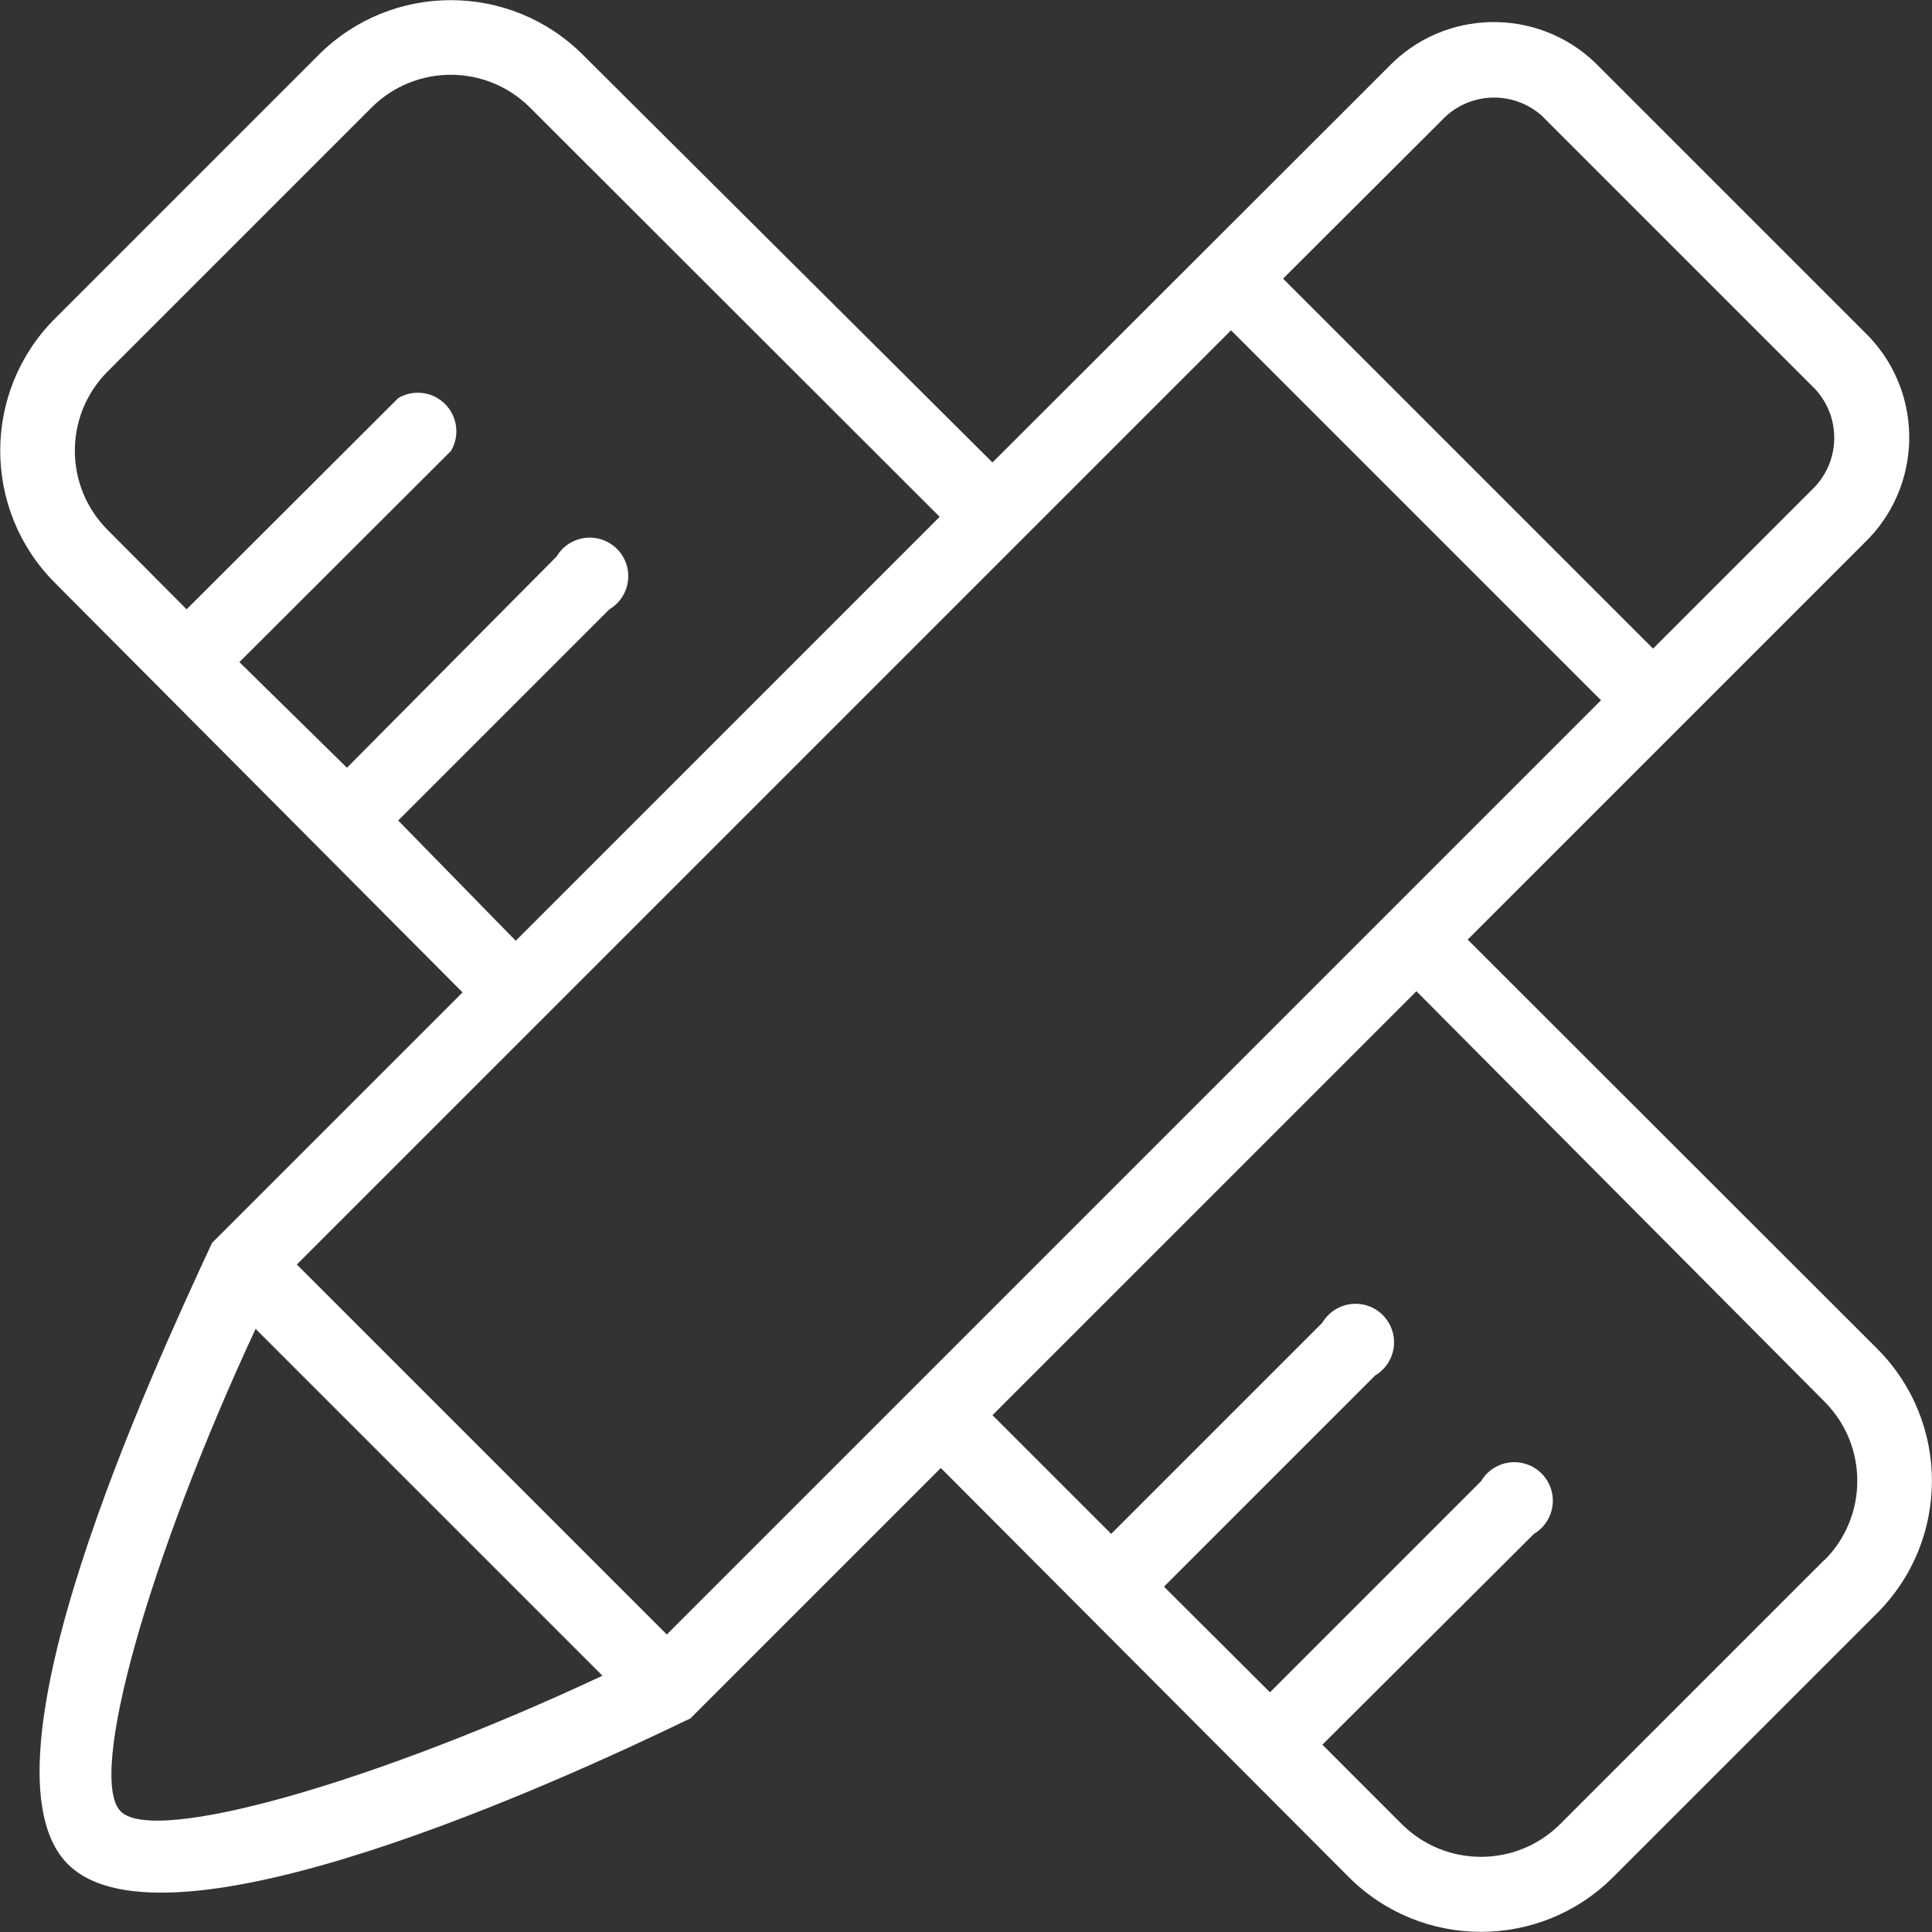 <?xml version="1.0" encoding="utf-8"?>
<!-- Generator: Adobe Illustrator 16.0.0, SVG Export Plug-In . SVG Version: 6.00 Build 0)  -->
<!DOCTYPE svg PUBLIC "-//W3C//DTD SVG 1.1//EN" "http://www.w3.org/Graphics/SVG/1.1/DTD/svg11.dtd">
<svg version="1.1" id="图层_1" xmlns="http://www.w3.org/2000/svg" xmlns:xlink="http://www.w3.org/1999/xlink" x="0px" y="0px"
	 width="200px" height="200px" viewBox="0 0 200 200" enable-background="new 0 0 200 200" xml:space="preserve">
<rect x="0" y="0" width="200" height="200" fill="#333333" stroke="none"/>
<path fill="#FFFFFF" d="M194.343,139.637l-42.41-42.37l41.054-41.053c6.018-5.781,6.231-15.339,0.479-21.384L165.139,6.503
	c-6.043-5.796-15.64-5.596-21.436,0.447c-0.023,0.024-0.046,0.048-0.068,0.072L102.74,47.875L60.331,5.665
	c-7.553-7.533-19.776-7.533-27.329,0L5.673,32.994c-7.533,7.553-7.533,19.776,0,27.329l42.21,42.409l-25.933,25.934l-0.279,0.598
	c-5.705,12.328-24.815,53.541-14.642,63.715c10.173,10.174,51.346-8.777,63.834-14.802l0.598-0.279l25.933-25.933l42.25,42.37
	c7.553,7.532,19.777,7.532,27.329,0l27.329-27.329c7.568-7.545,7.588-19.796,0.044-27.365
	C194.346,139.64,194.344,139.639,194.343,139.637z M149.22,12.487c2.741-2.967,7.351-3.197,10.373-0.519l28.327,28.327
	c2.762,3.001,2.584,7.67-0.399,10.453l-16.397,16.397l-38.301-38.3L149.22,12.487z M41.221,84.939l21.863-21.863
	c1.896-1.123,2.522-3.57,1.399-5.466c-1.123-1.896-3.57-2.522-5.466-1.4c-0.577,0.341-1.058,0.823-1.399,1.4L35.915,79.474
	L24.783,68.542l21.903-21.863c1.123-1.896,0.496-4.343-1.4-5.466c-1.253-0.743-2.812-0.743-4.066,0L19.317,63.076l-8.179-8.219
	c-4.52-4.531-4.52-11.866,0-16.397l27.329-27.329c4.532-4.52,11.866-4.52,16.397,0l42.41,42.37L53.389,97.387L41.221,84.939z
	 M12.495,187.513c-3.511-3.511,2.913-26.173,13.964-49.95l35.907,35.906C38.707,184.561,15.966,191.023,12.495,187.513z
	 M91.77,146.459L69.028,169.2l-38.3-38.301l22.741-22.741l5.466-5.465l43.886-43.886l5.466-5.466l19.15-19.15l38.3,38.301
	l-19.27,19.27l-5.466,5.466l-43.886,43.886L91.77,146.459z M188.837,161.5l-27.329,27.329c-4.531,4.52-11.865,4.52-16.397,0
	l-8.218-8.219l21.902-21.823c1.896-1.123,2.522-3.57,1.4-5.466c-1.123-1.896-3.57-2.522-5.467-1.399
	c-0.576,0.342-1.058,0.822-1.399,1.399l-21.863,21.863l-10.972-10.932l21.863-21.863c1.896-1.122,2.523-3.569,1.4-5.466
	c-1.123-1.896-3.57-2.522-5.467-1.399c-0.576,0.341-1.058,0.823-1.398,1.399l-21.863,21.863l-12.289-12.288l43.887-43.886
	l42.25,42.489c4.52,4.532,4.52,11.866,0,16.397H188.837z"/>
</svg>
